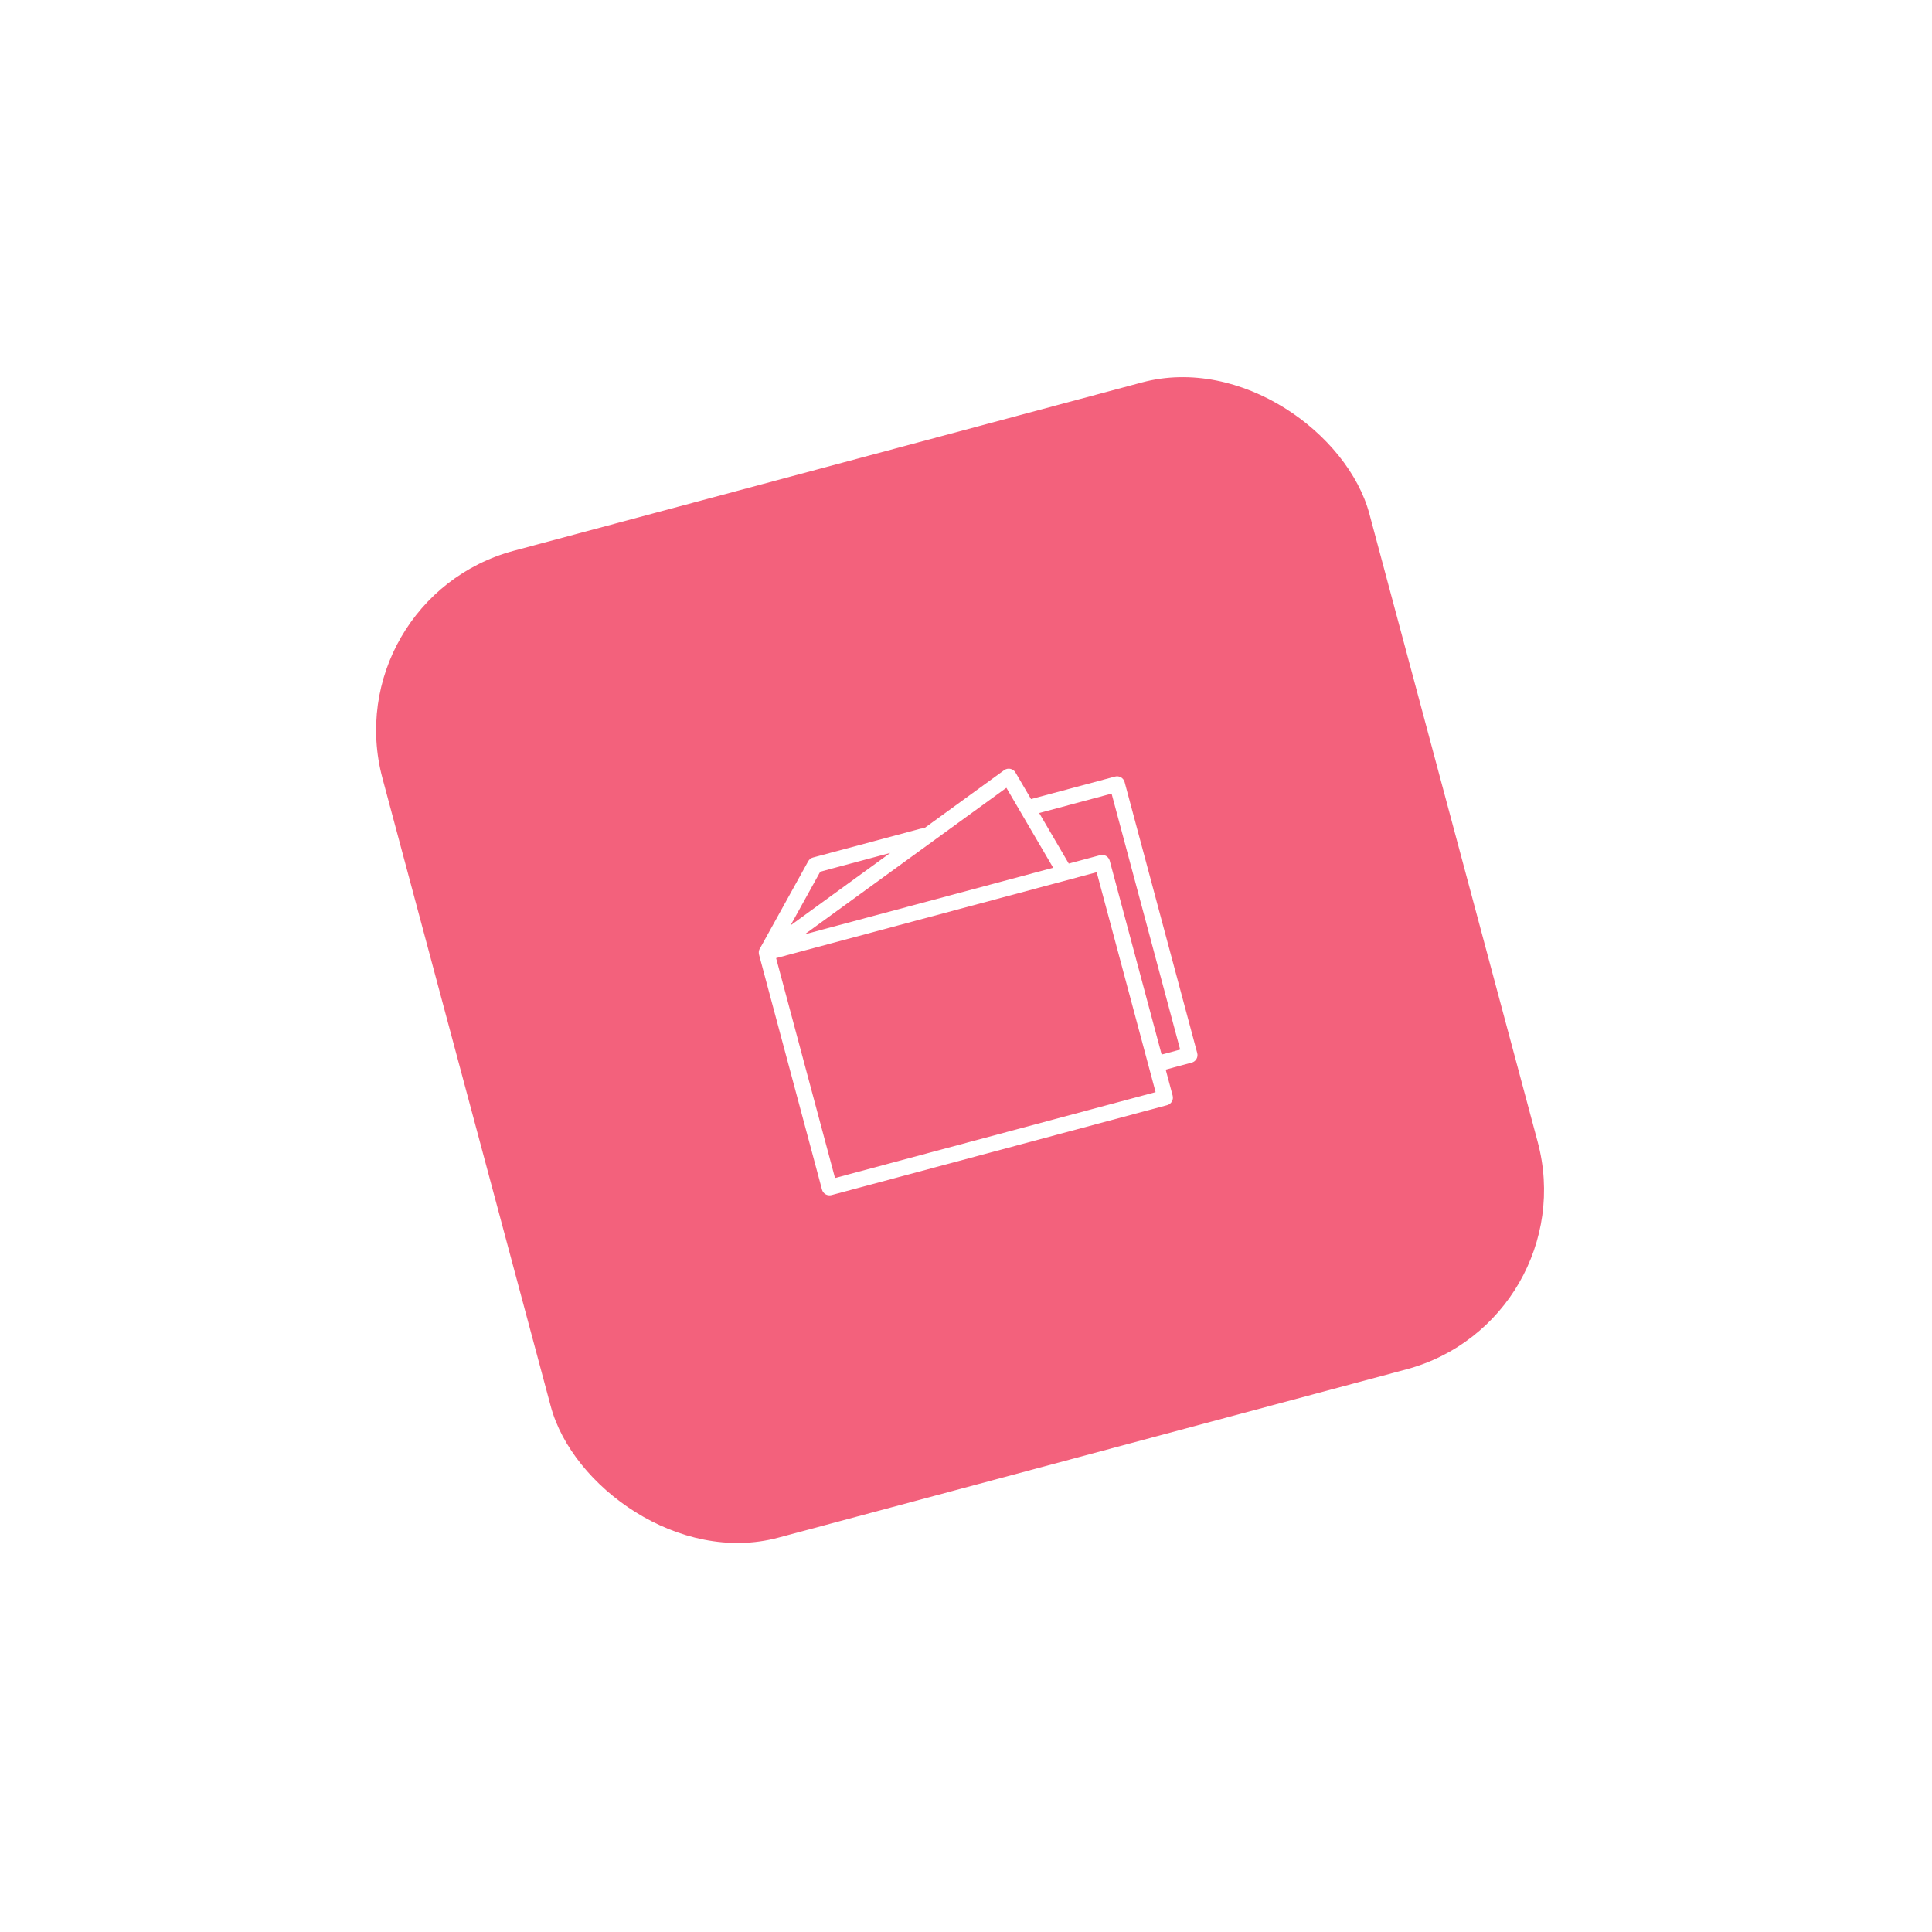 <?xml version="1.0" encoding="UTF-8"?> <svg xmlns="http://www.w3.org/2000/svg" width="104" height="104" viewBox="0 0 104 104" fill="none"> <g filter="url(#filter0_d)"> <rect x="18" y="32.235" width="55" height="55" rx="10" transform="rotate(-15 18 32.235)" fill="#F3617C"></rect> </g> <g clip-path="url(#clip0)"> <path d="M60.025 41.803L55.501 43.015L54.664 41.585C54.605 41.483 54.504 41.411 54.388 41.387C54.272 41.362 54.151 41.388 54.056 41.458L49.732 44.599C49.675 44.59 49.616 44.592 49.557 44.608L43.765 46.16C43.655 46.189 43.562 46.262 43.506 46.362L40.928 51.02C40.868 51.102 40.838 51.201 40.846 51.301C40.846 51.311 40.848 51.321 40.85 51.332C40.852 51.345 40.853 51.358 40.856 51.371C40.857 51.376 40.857 51.382 40.859 51.387C40.859 51.387 40.859 51.388 40.859 51.388L44.248 64.035C44.308 64.259 44.537 64.391 44.761 64.332L62.828 59.491C63.051 59.431 63.184 59.201 63.124 58.977L62.749 57.576L64.15 57.201C64.374 57.141 64.507 56.911 64.447 56.687L60.538 42.099C60.478 41.876 60.248 41.743 60.025 41.803ZM56.693 46.712L43.318 50.295L54.174 42.408L56.693 46.712ZM44.154 46.924L47.922 45.914L42.555 49.814L44.154 46.924ZM62.206 58.789L44.949 63.413L41.778 51.576L59.034 46.953L62.206 58.789ZM63.529 56.499L62.532 56.767L59.736 46.331C59.675 46.107 59.446 45.974 59.222 46.034L57.532 46.487L55.94 43.766L59.837 42.721L63.528 56.499L63.529 56.499Z" fill="white"></path> </g> <defs> <filter id="filter0_d" x="0.245" y="0.245" width="102.871" height="102.871" filterUnits="userSpaceOnUse" color-interpolation-filters="sRGB"> <feFlood flood-opacity="0" result="BackgroundImageFix"></feFlood> <feColorMatrix in="SourceAlpha" type="matrix" values="0 0 0 0 0 0 0 0 0 0 0 0 0 0 0 0 0 0 127 0"></feColorMatrix> <feOffset></feOffset> <feGaussianBlur stdDeviation="10"></feGaussianBlur> <feColorMatrix type="matrix" values="0 0 0 0 0.953 0 0 0 0 0.38 0 0 0 0 0.486 0 0 0 0.5 0"></feColorMatrix> <feBlend mode="normal" in2="BackgroundImageFix" result="effect1_dropShadow"></feBlend> <feBlend mode="normal" in="SourceGraphic" in2="effect1_dropShadow" result="shape"></feBlend> </filter> <clipPath id="clip0"> <rect width="28" height="28" fill="white" transform="translate(35 42.247) rotate(-15)"></rect> </clipPath> </defs> </svg> 